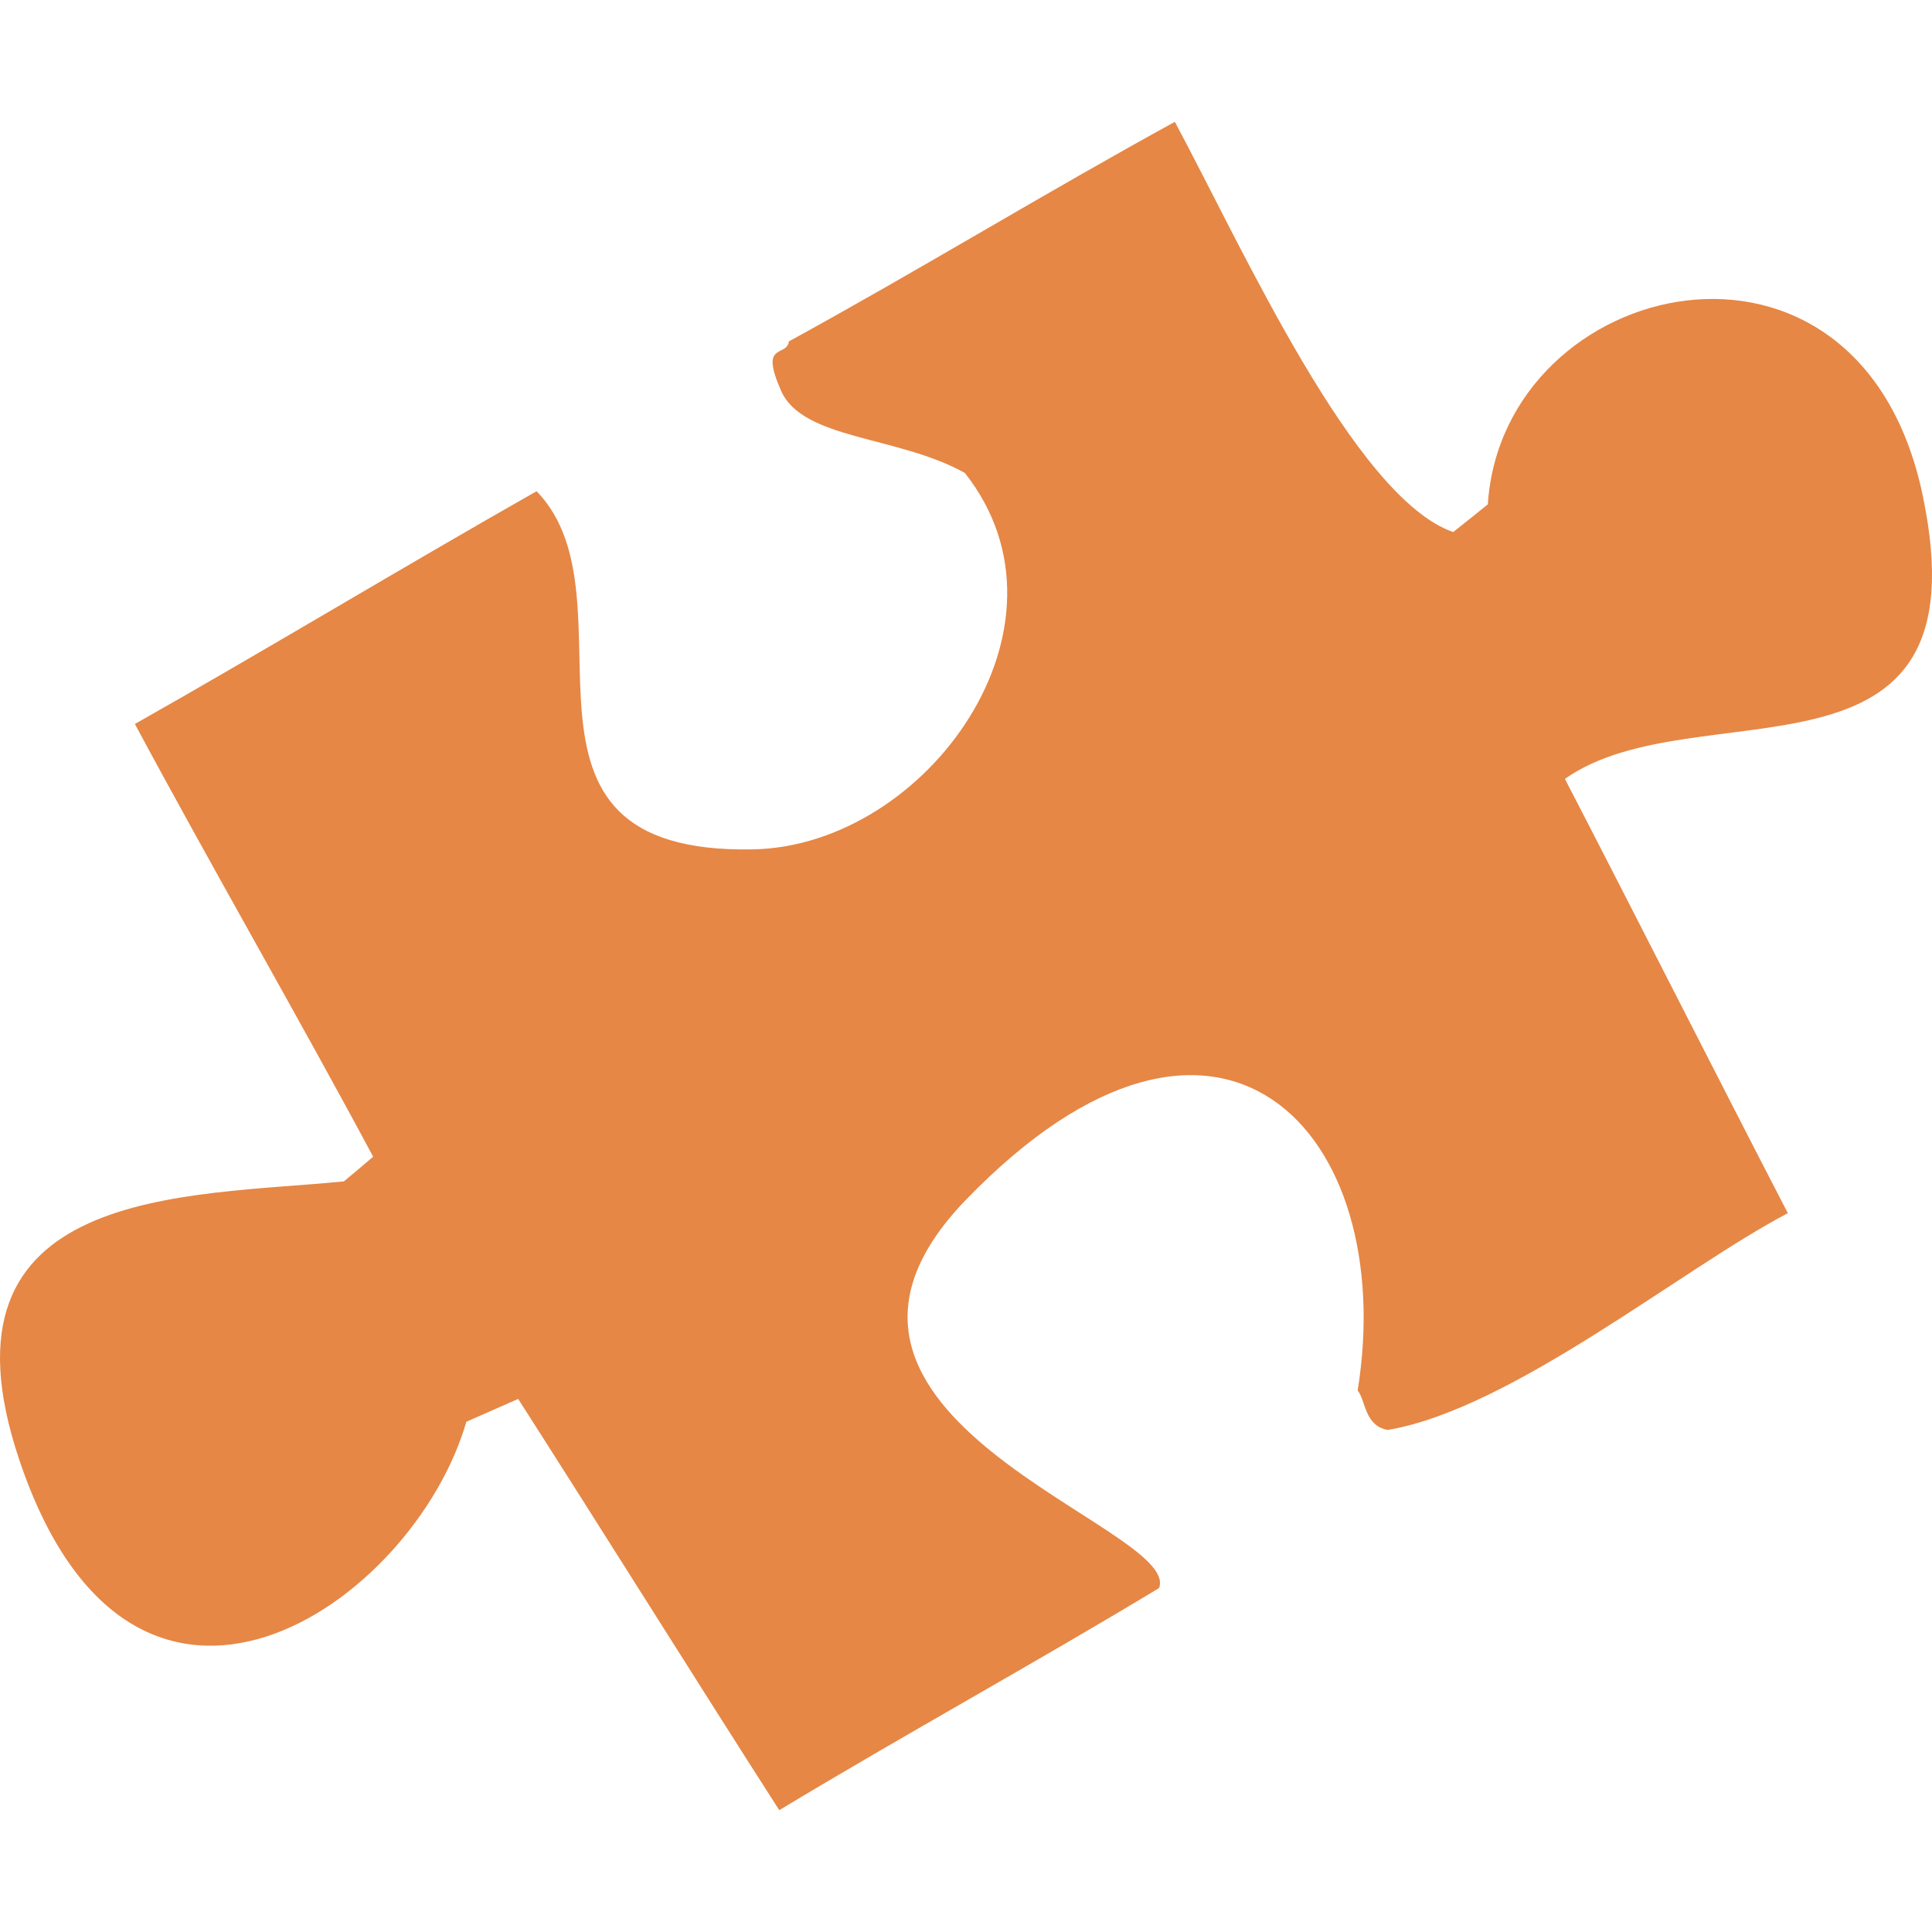<?xml version="1.0" encoding="utf-8"?>
<!-- Generator: Adobe Illustrator 16.0.0, SVG Export Plug-In . SVG Version: 6.00 Build 0)  -->
<!DOCTYPE svg PUBLIC "-//W3C//DTD SVG 1.1//EN" "http://www.w3.org/Graphics/SVG/1.1/DTD/svg11.dtd">
<svg version="1.1" id="Layer_1" xmlns="http://www.w3.org/2000/svg" x="0px" y="0px"
     width="110.999px" height="111px" viewBox="0 0 110.999 111" enable-background="new 0 0 110.999 111"
     xml:space="preserve">
<path fill="#E68745" d="M67.499,7c3.891,7.257,10.324,21.598,15.992,23.568c0.668-0.529,1.33-1.059,1.989-1.592
	c0.858-13.133,21.335-17.929,24.981-0.53c3.745,17.752-13.003,10.98-20.552,16.302c4.178,8.076,8.628,16.878,12.808,24.954
	C96.7,72.839,86.879,80.947,79.735,82.154c-1.338-0.229-1.267-1.685-1.733-2.267c2.385-14.838-7.914-26.04-22.508-10.953
	C43.423,81.426,67.948,87.712,66.591,91.239C59.389,95.59,51.963,99.66,44.771,104c-4.974-7.759-10.032-15.867-15.001-23.628
	c-0.993,0.44-1.989,0.876-2.976,1.312c-3.057,10.564-19.133,21.633-25.675,2.222c-5.354-15.866,9.772-15.135,18.639-16.034
	c0.565-0.472,1.124-0.932,1.681-1.416c-4.406-8.225-9.268-16.619-13.689-24.861c7.625-4.313,15.453-9.047,23.078-13.373
	c6.06,6.223-3.275,20.905,12.465,20.576c9.973-0.217,19.078-12.849,12.141-21.625c-3.844-2.149-9.322-1.895-10.563-4.731
	c-1.252-2.84,0.31-1.882,0.455-2.83C52.81,15.517,60.03,11.092,67.499,7"/>
</svg>
